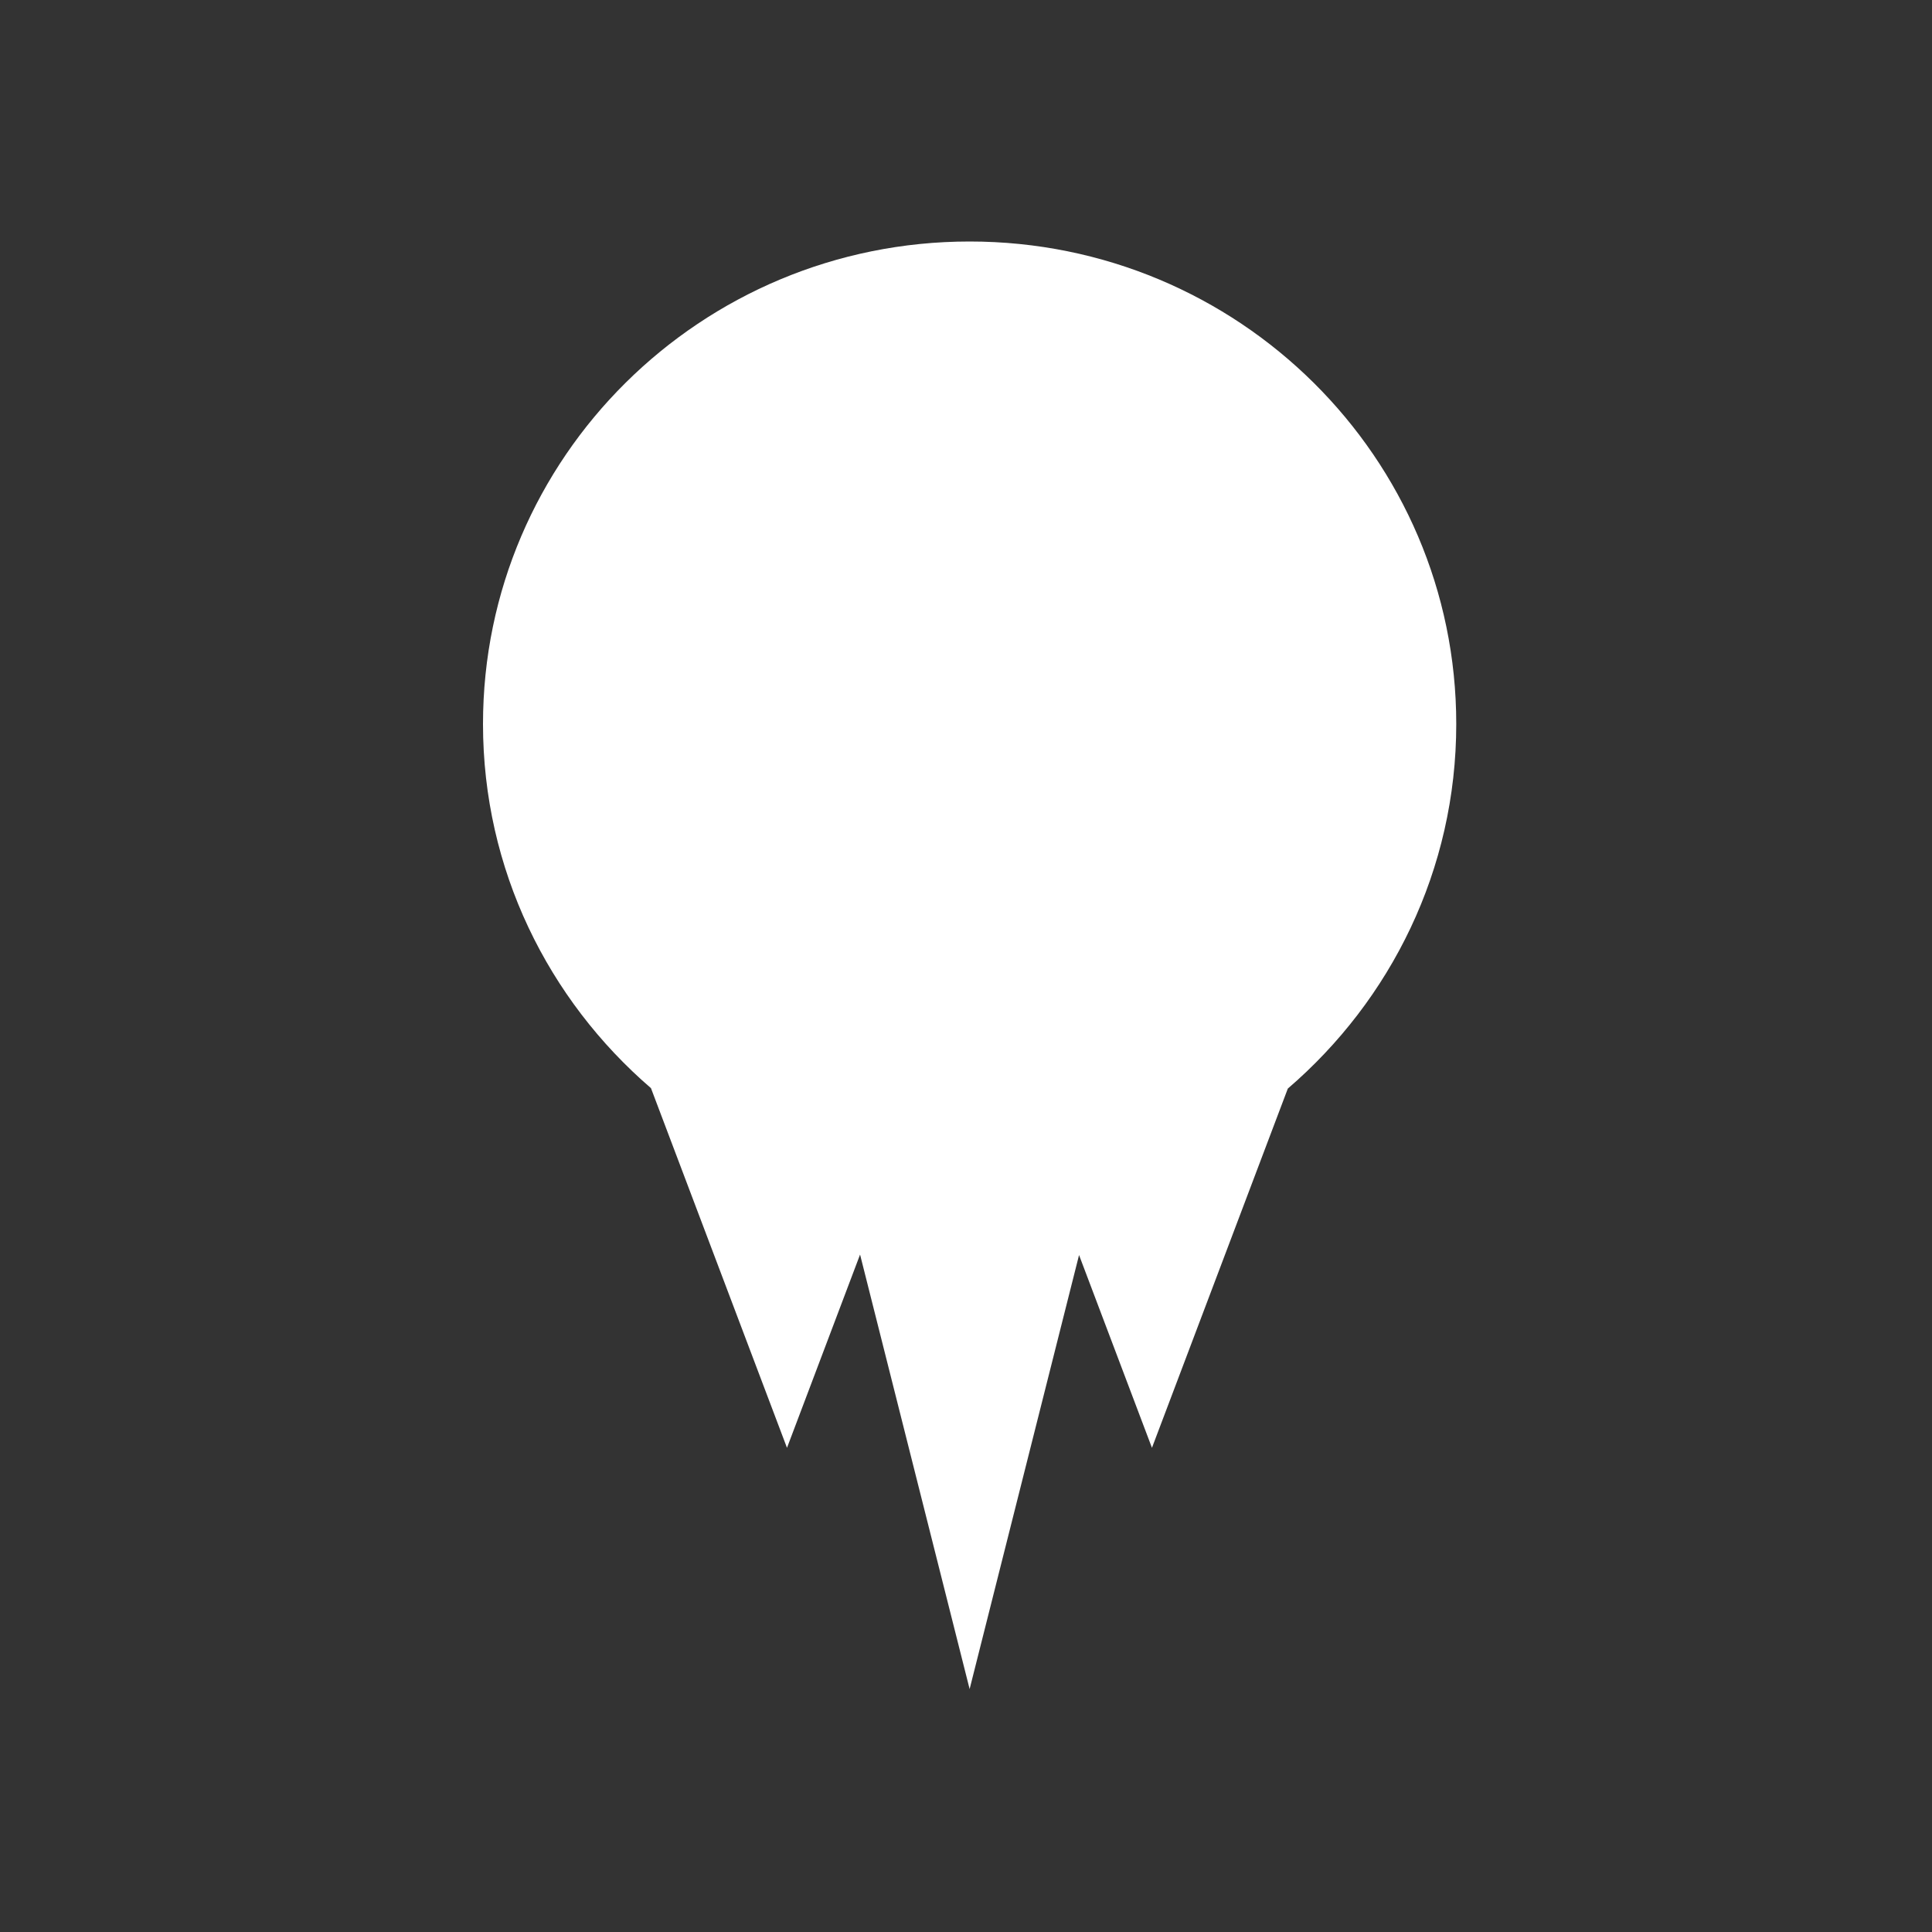 <?xml version="1.0" encoding="UTF-8" standalone="no"?>
<svg width="200px" height="200px" viewBox="0 0 200 200" version="1.1" xmlns="http://www.w3.org/2000/svg" xmlns:xlink="http://www.w3.org/1999/xlink" xmlns:sketch="http://www.bohemiancoding.com/sketch/ns">
    <rect x="0" y="0" width="200" height="200" fill="#333333" stroke="none"/>
    <!-- Generator: Sketch 3.1 (8751) - http://www.bohemiancoding.com/sketch -->
    <title>nonhover</title>
    <desc>Created with Sketch.</desc>
    <defs></defs>
    <g id="Page-1" stroke="none" stroke-width="1" fill="none" fill-rule="evenodd" sketch:type="MSPage">
        <g id="nonhover" sketch:type="MSArtboardGroup" fill="#FFFFFF">
            <g id="hover-2" sketch:type="MSLayerGroup" transform="translate(50, 25)">
                <g id="Page-1" sketch:type="MSShapeGroup">
                    <g id="Imported-EPS">
                        <path d="M100.751,49.951 C100.751,22.364 78.197,0 50.375,0 C22.554,0 0,22.364 0,49.951 C0,65.013 6.755,78.486 17.388,87.645 L31.469,124.877 L39.034,104.871 L50.375,149.852 L61.703,104.922 L69.25,124.877 L83.315,87.689 C93.977,78.529 100.751,65.037 100.751,49.951" id="Page-1"></path>
                    </g>
                </g>
            </g>
        </g>
    </g>
</svg>